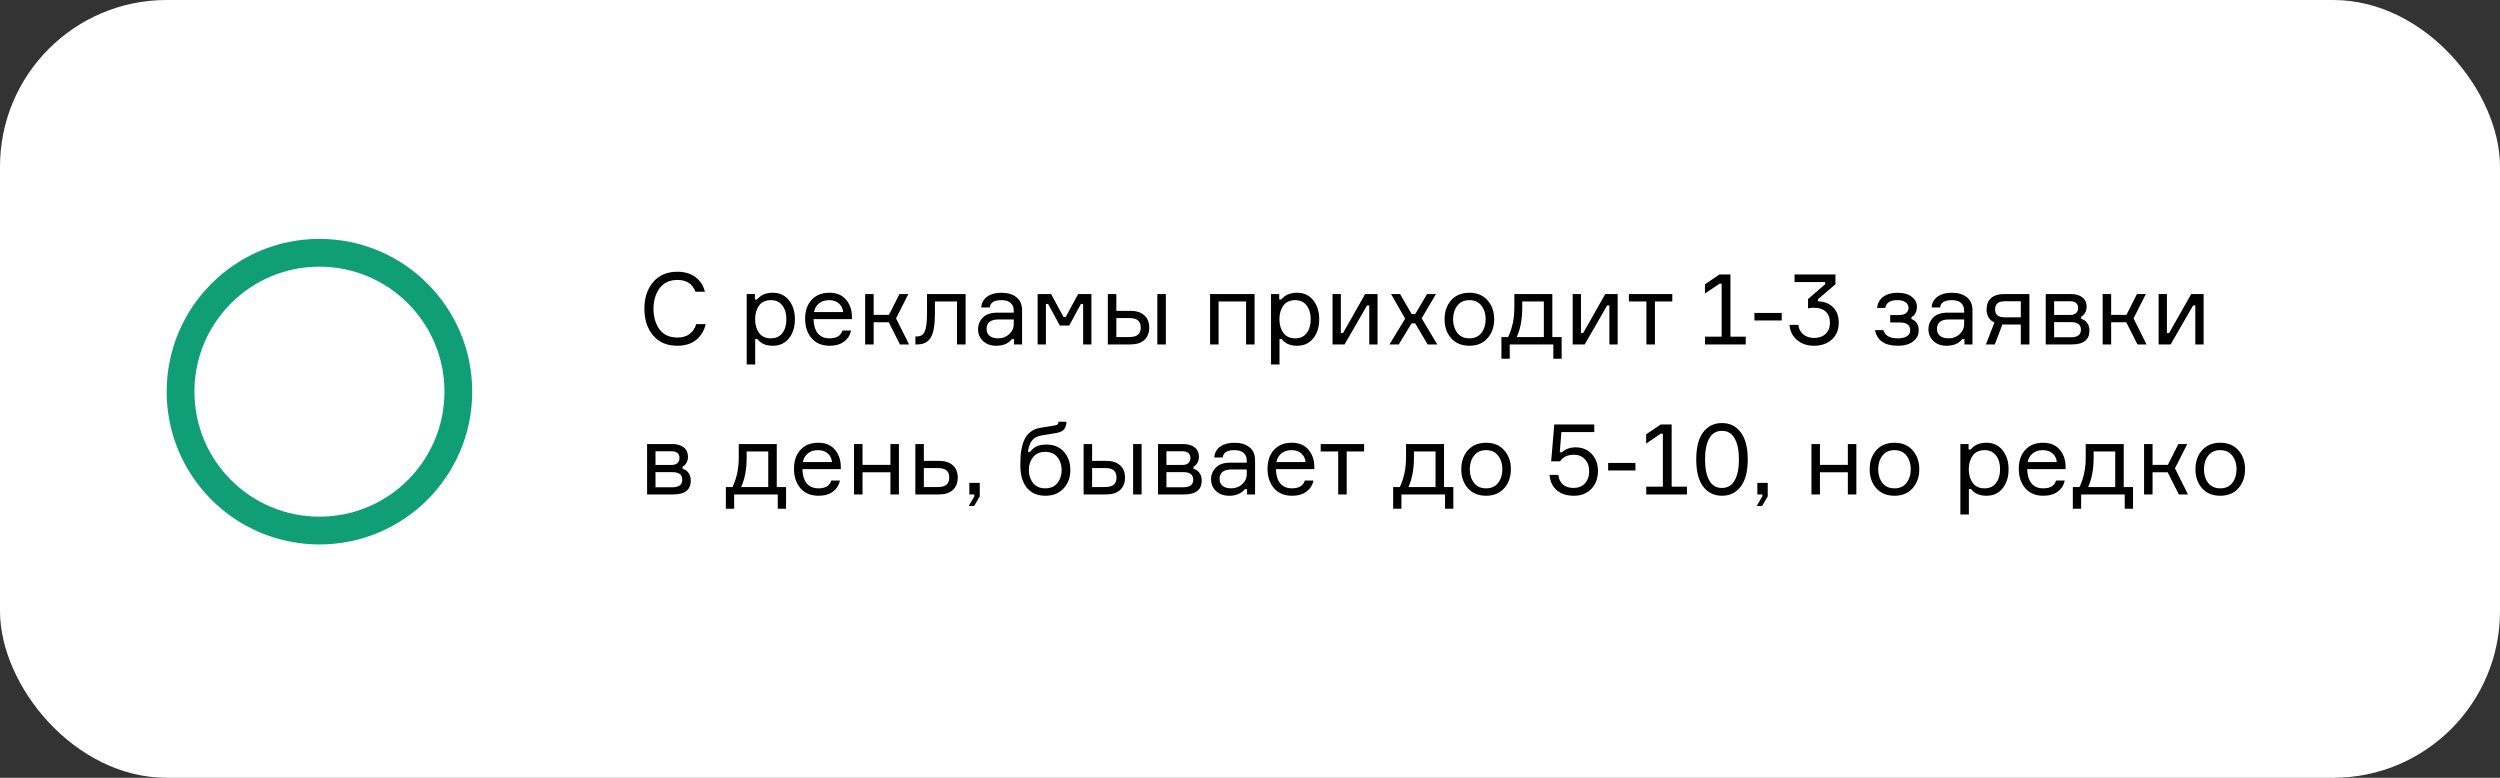 <?xml version="1.0" encoding="UTF-8"?> <svg xmlns="http://www.w3.org/2000/svg" width="450" height="140" viewBox="0 0 450 140" fill="none"><rect x="0" y="0" width="450" height="140" fill="#333333" stroke="none"/> <rect width="450" height="140" rx="30" fill="white"></rect> <path d="M125.314 58.346H127.024C126.748 59.534 126.172 60.482 125.296 61.19C124.42 61.886 123.298 62.234 121.93 62.234C120.058 62.234 118.6 61.616 117.556 60.38C116.512 59.144 115.99 57.542 115.99 55.574C115.99 53.606 116.518 52.004 117.574 50.768C118.63 49.532 120.088 48.914 121.948 48.914C123.244 48.914 124.324 49.238 125.188 49.886C126.052 50.522 126.616 51.398 126.88 52.514H125.17C124.666 51.098 123.592 50.39 121.948 50.39C120.532 50.39 119.458 50.888 118.726 51.884C117.994 52.88 117.628 54.11 117.628 55.574C117.628 57.05 117.988 58.286 118.708 59.282C119.44 60.266 120.514 60.758 121.93 60.758C122.818 60.758 123.55 60.548 124.126 60.128C124.702 59.696 125.098 59.102 125.314 58.346ZM138.762 54.026C137.814 54.026 137.1 54.356 136.62 55.016C136.152 55.676 135.918 56.492 135.918 57.464C135.918 58.436 136.152 59.252 136.62 59.912C137.1 60.572 137.814 60.902 138.762 60.902C139.65 60.902 140.334 60.59 140.814 59.966C141.306 59.33 141.552 58.496 141.552 57.464C141.552 56.432 141.306 55.604 140.814 54.98C140.334 54.344 139.65 54.026 138.762 54.026ZM134.406 52.928H135.882V53.9H136.278C136.926 53.096 137.868 52.694 139.104 52.694C140.328 52.694 141.294 53.144 142.002 54.044C142.722 54.944 143.082 56.084 143.082 57.464C143.082 58.868 142.722 60.014 142.002 60.902C141.294 61.79 140.328 62.234 139.104 62.234C137.856 62.234 136.932 61.832 136.332 61.028H135.936V65.6H134.406V52.928ZM153.346 56.924V57.446H146.434C146.458 58.538 146.716 59.39 147.208 60.002C147.7 60.602 148.408 60.902 149.332 60.902C150.58 60.902 151.348 60.434 151.636 59.498H153.184C153.028 60.314 152.614 60.974 151.942 61.478C151.282 61.982 150.412 62.234 149.332 62.234C147.952 62.234 146.872 61.784 146.092 60.884C145.312 59.984 144.922 58.814 144.922 57.374C144.922 55.958 145.312 54.824 146.092 53.972C146.872 53.12 147.94 52.694 149.296 52.694C150.58 52.694 151.57 53.102 152.266 53.918C152.962 54.722 153.322 55.724 153.346 56.924ZM149.26 54.026C148.48 54.026 147.856 54.23 147.388 54.638C146.92 55.034 146.632 55.544 146.524 56.168H151.762C151.714 55.556 151.468 55.046 151.024 54.638C150.58 54.23 149.992 54.026 149.26 54.026ZM161.992 62L159.976 58.004H157.258V62H155.728V52.928H157.258V56.672H160.012L161.902 52.928H163.504L161.29 57.302L163.63 62H161.992ZM164.774 62V60.56H165.08C165.716 60.56 166.172 60.266 166.448 59.678C166.724 59.078 166.862 57.998 166.862 56.438V52.928H173.81V62H172.262V54.26H168.284V56.474C168.284 58.526 168.032 59.96 167.528 60.776C167.036 61.592 166.22 62 165.08 62H164.774ZM182.529 62V61.046H182.133C181.509 61.838 180.567 62.234 179.307 62.234C178.311 62.234 177.519 61.946 176.931 61.37C176.343 60.794 176.049 60.098 176.049 59.282C176.049 58.454 176.337 57.746 176.913 57.158C177.489 56.57 178.359 56.276 179.523 56.276H182.475V55.916C182.475 55.34 182.295 54.884 181.935 54.548C181.575 54.2 181.017 54.026 180.261 54.026C178.941 54.026 178.239 54.464 178.155 55.34H176.625C176.685 54.512 177.039 53.864 177.687 53.396C178.347 52.928 179.193 52.694 180.225 52.694C181.389 52.694 182.301 52.964 182.961 53.504C183.633 54.044 183.969 54.818 183.969 55.826V62H182.529ZM179.685 60.902C180.441 60.902 181.095 60.656 181.647 60.164C182.199 59.66 182.475 59.048 182.475 58.328V57.5H179.757C178.305 57.5 177.579 58.076 177.579 59.228C177.579 59.744 177.759 60.152 178.119 60.452C178.491 60.752 179.013 60.902 179.685 60.902ZM186.771 62V52.928H189.201L191.433 57.068H191.829L194.061 52.928H196.455V62H194.961V54.71H194.565L192.459 58.598H190.767L188.661 54.71H188.265V62H186.771ZM199.41 52.928H200.94V55.952H203.442C204.534 55.952 205.374 56.216 205.962 56.744C206.562 57.272 206.862 58.01 206.862 58.958C206.862 59.918 206.562 60.668 205.962 61.208C205.374 61.736 204.534 62 203.442 62H199.41V52.928ZM200.94 57.248V60.668H203.226C203.982 60.668 204.522 60.524 204.846 60.236C205.17 59.948 205.332 59.522 205.332 58.958C205.332 58.394 205.17 57.968 204.846 57.68C204.522 57.392 203.982 57.248 203.226 57.248H200.94ZM208.32 52.928H209.85V62H208.32V52.928ZM225.824 62H224.294V54.26H219.344V62H217.814V52.928H225.824V62ZM233.139 54.026C232.191 54.026 231.477 54.356 230.997 55.016C230.529 55.676 230.295 56.492 230.295 57.464C230.295 58.436 230.529 59.252 230.997 59.912C231.477 60.572 232.191 60.902 233.139 60.902C234.027 60.902 234.711 60.59 235.191 59.966C235.683 59.33 235.929 58.496 235.929 57.464C235.929 56.432 235.683 55.604 235.191 54.98C234.711 54.344 234.027 54.026 233.139 54.026ZM228.783 52.928H230.259V53.9H230.655C231.303 53.096 232.245 52.694 233.481 52.694C234.705 52.694 235.671 53.144 236.379 54.044C237.099 54.944 237.459 56.084 237.459 57.464C237.459 58.868 237.099 60.014 236.379 60.902C235.671 61.79 234.705 62.234 233.481 62.234C232.233 62.234 231.309 61.832 230.709 61.028H230.313V65.6H228.783V52.928ZM242.017 62H239.857V52.928H241.351V59.948H241.747L245.725 52.928H247.957V62H246.463V54.98H246.067L242.017 62ZM256.98 62L254.729 58.202H254.082L251.778 62H250.104L252.93 57.356L250.392 52.928H252.012L254.1 56.528H254.748L256.872 52.928H258.474L255.9 57.302L258.708 62H256.98ZM261.211 54.044C262.015 53.144 263.107 52.694 264.487 52.694C265.867 52.694 266.953 53.144 267.745 54.044C268.549 54.944 268.951 56.084 268.951 57.464C268.951 58.844 268.549 59.984 267.745 60.884C266.953 61.784 265.867 62.234 264.487 62.234C263.107 62.234 262.015 61.784 261.211 60.884C260.419 59.984 260.023 58.844 260.023 57.464C260.023 56.084 260.419 54.944 261.211 54.044ZM262.309 59.912C262.813 60.572 263.539 60.902 264.487 60.902C265.435 60.902 266.161 60.572 266.665 59.912C267.169 59.24 267.421 58.424 267.421 57.464C267.421 56.504 267.169 55.694 266.665 55.034C266.161 54.362 265.435 54.026 264.487 54.026C263.539 54.026 262.813 54.362 262.309 55.034C261.805 55.694 261.553 56.504 261.553 57.464C261.553 58.424 261.805 59.24 262.309 59.912ZM279.421 60.668H281.095V64.574H279.601V62H271.753V64.574H270.259V60.668H271.465C272.209 59.084 272.581 57.332 272.581 55.412V52.928H279.421V60.668ZM277.891 60.668V54.26H274.003V55.412C274.003 57.464 273.673 59.216 273.013 60.668H277.891ZM285.241 62H283.081V52.928H284.575V59.948H284.971L288.949 52.928H291.181V62H289.687V54.98H289.291L285.241 62ZM293.202 54.26V52.928H301.014V54.26H297.882V62H296.352V54.26H293.202ZM306.908 62V60.596H309.896V51.056H309.536L306.89 52.838V51.182L309.518 49.4H311.48V60.596H314.234V62H306.908ZM320.712 57.68H315.798V56.33H320.712V57.68ZM323.018 49.4H330.38V51.164L327.23 53.864V54.242C328.346 54.266 329.246 54.614 329.93 55.286C330.626 55.958 330.974 56.888 330.974 58.076C330.974 59.36 330.56 60.374 329.732 61.118C328.904 61.862 327.836 62.234 326.528 62.234C325.268 62.234 324.236 61.88 323.432 61.172C322.628 60.464 322.19 59.564 322.118 58.472H323.702C323.774 59.18 324.068 59.75 324.584 60.182C325.112 60.614 325.76 60.83 326.528 60.83C327.404 60.83 328.1 60.584 328.616 60.092C329.132 59.6 329.39 58.928 329.39 58.076C329.39 57.236 329.144 56.582 328.652 56.114C328.16 55.634 327.458 55.394 326.546 55.394C326.102 55.394 325.736 55.43 325.448 55.502V53.828L328.526 51.164V50.768H323.018V49.4ZM343.532 55.412C343.532 54.968 343.346 54.626 342.974 54.386C342.614 54.146 342.134 54.026 341.534 54.026C340.886 54.026 340.382 54.14 340.022 54.368C339.674 54.584 339.446 54.938 339.338 55.43H337.88C337.964 54.566 338.336 53.894 338.996 53.414C339.656 52.934 340.514 52.694 341.57 52.694C342.65 52.694 343.496 52.934 344.108 53.414C344.732 53.894 345.044 54.494 345.044 55.214C345.044 55.694 344.948 56.096 344.756 56.42C344.576 56.732 344.348 56.942 344.072 57.05V57.446C344.444 57.554 344.75 57.782 344.99 58.13C345.242 58.466 345.368 58.922 345.368 59.498C345.368 60.278 345.032 60.932 344.36 61.46C343.7 61.976 342.782 62.234 341.606 62.234C340.394 62.234 339.446 61.988 338.762 61.496C338.078 61.004 337.664 60.314 337.52 59.426H338.996C339.296 60.41 340.166 60.902 341.606 60.902C342.278 60.902 342.818 60.782 343.226 60.542C343.634 60.29 343.838 59.924 343.838 59.444C343.838 58.976 343.682 58.628 343.37 58.4C343.07 58.16 342.56 58.04 341.84 58.04H340.238V56.708H341.768C342.38 56.708 342.824 56.588 343.1 56.348C343.388 56.108 343.532 55.796 343.532 55.412ZM353.6 62V61.046H353.204C352.58 61.838 351.638 62.234 350.378 62.234C349.382 62.234 348.59 61.946 348.002 61.37C347.414 60.794 347.12 60.098 347.12 59.282C347.12 58.454 347.408 57.746 347.984 57.158C348.56 56.57 349.43 56.276 350.594 56.276H353.546V55.916C353.546 55.34 353.366 54.884 353.006 54.548C352.646 54.2 352.088 54.026 351.332 54.026C350.012 54.026 349.31 54.464 349.226 55.34H347.696C347.756 54.512 348.11 53.864 348.758 53.396C349.418 52.928 350.264 52.694 351.296 52.694C352.46 52.694 353.372 52.964 354.032 53.504C354.704 54.044 355.04 54.818 355.04 55.826V62H353.6ZM350.756 60.902C351.512 60.902 352.166 60.656 352.718 60.164C353.27 59.66 353.546 59.048 353.546 58.328V57.5H350.828C349.376 57.5 348.65 58.076 348.65 59.228C348.65 59.744 348.83 60.152 349.19 60.452C349.562 60.752 350.084 60.902 350.756 60.902ZM360.775 52.928H365.293V62H363.745V58.418H360.991C360.751 58.418 360.565 58.412 360.433 58.4L359.065 62H357.463L358.993 58.058C358.057 57.614 357.589 56.822 357.589 55.682C357.589 54.806 357.859 54.128 358.399 53.648C358.951 53.168 359.743 52.928 360.775 52.928ZM363.745 54.224H360.937C360.277 54.224 359.809 54.35 359.533 54.602C359.257 54.854 359.119 55.22 359.119 55.7C359.119 56.168 359.257 56.522 359.533 56.762C359.809 57.002 360.277 57.122 360.937 57.122H363.745V54.224ZM374.62 56.996V57.392C375.064 57.5 375.418 57.74 375.682 58.112C375.958 58.484 376.096 58.952 376.096 59.516C376.096 61.172 375.028 62 372.892 62H368.23V52.928H372.73C373.642 52.928 374.344 53.132 374.836 53.54C375.34 53.936 375.592 54.494 375.592 55.214C375.592 55.634 375.496 56 375.304 56.312C375.124 56.624 374.896 56.852 374.62 56.996ZM369.742 60.704H372.802C373.978 60.704 374.566 60.254 374.566 59.354C374.566 58.442 373.978 57.986 372.802 57.986H369.742V60.704ZM369.742 54.224V56.69H372.586C373.102 56.69 373.474 56.576 373.702 56.348C373.942 56.12 374.062 55.826 374.062 55.466C374.062 54.638 373.57 54.224 372.586 54.224H369.742ZM384.742 62L382.726 58.004H380.008V62H378.478V52.928H380.008V56.672H382.762L384.652 52.928H386.254L384.04 57.302L386.38 62H384.742ZM390.71 62H388.55V52.928H390.044V59.948H390.44L394.418 52.928H396.65V62H395.156V54.98H394.76L390.71 62ZM122.866 83.996V84.392C123.31 84.5 123.664 84.74 123.928 85.112C124.204 85.484 124.342 85.952 124.342 86.516C124.342 88.172 123.274 89 121.138 89H116.476V79.928H120.976C121.888 79.928 122.59 80.132 123.082 80.54C123.586 80.936 123.838 81.494 123.838 82.214C123.838 82.634 123.742 83 123.55 83.312C123.37 83.624 123.142 83.852 122.866 83.996ZM117.988 87.704H121.048C122.224 87.704 122.812 87.254 122.812 86.354C122.812 85.442 122.224 84.986 121.048 84.986H117.988V87.704ZM117.988 81.224V83.69H120.832C121.348 83.69 121.72 83.576 121.948 83.348C122.188 83.12 122.308 82.826 122.308 82.466C122.308 81.638 121.816 81.224 120.832 81.224H117.988ZM139.816 87.668H141.49V91.574H139.996V89H132.148V91.574H130.654V87.668H131.86C132.604 86.084 132.976 84.332 132.976 82.412V79.928H139.816V87.668ZM138.286 87.668V81.26H134.398V82.412C134.398 84.464 134.068 86.216 133.408 87.668H138.286ZM151.342 83.924V84.446H144.43C144.454 85.538 144.712 86.39 145.204 87.002C145.696 87.602 146.404 87.902 147.328 87.902C148.576 87.902 149.344 87.434 149.632 86.498H151.18C151.024 87.314 150.61 87.974 149.938 88.478C149.278 88.982 148.408 89.234 147.328 89.234C145.948 89.234 144.868 88.784 144.088 87.884C143.308 86.984 142.918 85.814 142.918 84.374C142.918 82.958 143.308 81.824 144.088 80.972C144.868 80.12 145.936 79.694 147.292 79.694C148.576 79.694 149.566 80.102 150.262 80.918C150.958 81.722 151.318 82.724 151.342 83.924ZM147.256 81.026C146.476 81.026 145.852 81.23 145.384 81.638C144.916 82.034 144.628 82.544 144.52 83.168H149.758C149.71 82.556 149.464 82.046 149.02 81.638C148.576 81.23 147.988 81.026 147.256 81.026ZM161.806 89H160.276V85.004H155.254V89H153.724V79.928H155.254V83.672H160.276V79.928H161.806V89ZM166.293 79.928V82.952H168.975C170.067 82.952 170.907 83.216 171.495 83.744C172.095 84.272 172.395 85.01 172.395 85.958C172.395 86.918 172.095 87.668 171.495 88.208C170.907 88.736 170.067 89 168.975 89H164.763V79.928H166.293ZM166.293 87.668H168.759C169.515 87.668 170.055 87.524 170.379 87.236C170.703 86.948 170.865 86.522 170.865 85.958C170.865 85.394 170.703 84.968 170.379 84.68C170.055 84.392 169.515 84.248 168.759 84.248H166.293V87.668ZM175.382 89H174.482V86.912H176.354V89.342L175.346 91.07H174.374L175.382 89.342V89ZM188.362 80.018C189.694 80.018 190.744 80.456 191.512 81.332C192.28 82.196 192.664 83.294 192.664 84.626C192.664 85.946 192.256 87.044 191.44 87.92C190.636 88.796 189.55 89.234 188.182 89.234C186.742 89.234 185.626 88.76 184.834 87.812C184.054 86.864 183.664 85.508 183.664 83.744C183.664 83.06 183.682 82.448 183.718 81.908C183.766 81.368 183.862 80.804 184.006 80.216C184.162 79.628 184.366 79.13 184.618 78.722C184.87 78.302 185.218 77.936 185.662 77.624C186.106 77.312 186.634 77.108 187.246 77.012L189.658 76.616C189.994 76.568 190.216 76.502 190.324 76.418C190.444 76.334 190.516 76.166 190.54 75.914H191.962C191.938 76.478 191.8 76.928 191.548 77.264C191.296 77.588 190.84 77.81 190.18 77.93L187.39 78.398C186.634 78.53 186.076 78.848 185.716 79.352C185.368 79.844 185.14 80.504 185.032 81.332H185.428C185.8 80.84 186.214 80.498 186.67 80.306C187.138 80.114 187.702 80.018 188.362 80.018ZM185.95 86.948C186.466 87.584 187.198 87.902 188.146 87.902C189.094 87.902 189.82 87.584 190.324 86.948C190.84 86.3 191.098 85.52 191.098 84.608C191.098 83.696 190.84 82.922 190.324 82.286C189.82 81.65 189.094 81.332 188.146 81.332C187.198 81.332 186.466 81.65 185.95 82.286C185.446 82.922 185.194 83.696 185.194 84.608C185.194 85.52 185.446 86.3 185.95 86.948ZM195.05 79.928H196.58V82.952H199.082C200.174 82.952 201.014 83.216 201.602 83.744C202.202 84.272 202.502 85.01 202.502 85.958C202.502 86.918 202.202 87.668 201.602 88.208C201.014 88.736 200.174 89 199.082 89H195.05V79.928ZM196.58 84.248V87.668H198.866C199.622 87.668 200.162 87.524 200.486 87.236C200.81 86.948 200.972 86.522 200.972 85.958C200.972 85.394 200.81 84.968 200.486 84.68C200.162 84.392 199.622 84.248 198.866 84.248H196.58ZM203.96 79.928H205.49V89H203.96V79.928ZM214.835 83.996V84.392C215.279 84.5 215.633 84.74 215.897 85.112C216.173 85.484 216.311 85.952 216.311 86.516C216.311 88.172 215.243 89 213.107 89H208.445V79.928H212.945C213.857 79.928 214.559 80.132 215.051 80.54C215.555 80.936 215.807 81.494 215.807 82.214C215.807 82.634 215.711 83 215.519 83.312C215.339 83.624 215.111 83.852 214.835 83.996ZM209.957 87.704H213.017C214.193 87.704 214.781 87.254 214.781 86.354C214.781 85.442 214.193 84.986 213.017 84.986H209.957V87.704ZM209.957 81.224V83.69H212.801C213.317 83.69 213.689 83.576 213.917 83.348C214.157 83.12 214.277 82.826 214.277 82.466C214.277 81.638 213.785 81.224 212.801 81.224H209.957ZM224.471 89V88.046H224.075C223.451 88.838 222.509 89.234 221.249 89.234C220.253 89.234 219.461 88.946 218.873 88.37C218.285 87.794 217.991 87.098 217.991 86.282C217.991 85.454 218.279 84.746 218.855 84.158C219.431 83.57 220.301 83.276 221.465 83.276H224.417V82.916C224.417 82.34 224.237 81.884 223.877 81.548C223.517 81.2 222.959 81.026 222.203 81.026C220.883 81.026 220.181 81.464 220.097 82.34H218.567C218.627 81.512 218.981 80.864 219.629 80.396C220.289 79.928 221.135 79.694 222.167 79.694C223.331 79.694 224.243 79.964 224.903 80.504C225.575 81.044 225.911 81.818 225.911 82.826V89H224.471ZM221.627 87.902C222.383 87.902 223.037 87.656 223.589 87.164C224.141 86.66 224.417 86.048 224.417 85.328V84.5H221.699C220.247 84.5 219.521 85.076 219.521 86.228C219.521 86.744 219.701 87.152 220.061 87.452C220.433 87.752 220.955 87.902 221.627 87.902ZM236.578 83.924V84.446H229.666C229.69 85.538 229.948 86.39 230.44 87.002C230.932 87.602 231.64 87.902 232.564 87.902C233.812 87.902 234.58 87.434 234.868 86.498H236.416C236.26 87.314 235.846 87.974 235.174 88.478C234.514 88.982 233.644 89.234 232.564 89.234C231.184 89.234 230.104 88.784 229.324 87.884C228.544 86.984 228.154 85.814 228.154 84.374C228.154 82.958 228.544 81.824 229.324 80.972C230.104 80.12 231.172 79.694 232.528 79.694C233.812 79.694 234.802 80.102 235.498 80.918C236.194 81.722 236.554 82.724 236.578 83.924ZM232.492 81.026C231.712 81.026 231.088 81.23 230.62 81.638C230.152 82.034 229.864 82.544 229.756 83.168H234.994C234.946 82.556 234.7 82.046 234.256 81.638C233.812 81.23 233.224 81.026 232.492 81.026ZM237.726 81.26V79.928H245.538V81.26H242.406V89H240.876V81.26H237.726ZM259.927 87.668H261.601V91.574H260.107V89H252.259V91.574H250.765V87.668H251.971C252.715 86.084 253.087 84.332 253.087 82.412V79.928H259.927V87.668ZM258.397 87.668V81.26H254.509V82.412C254.509 84.464 254.179 86.216 253.519 87.668H258.397ZM264.217 81.044C265.021 80.144 266.113 79.694 267.493 79.694C268.873 79.694 269.959 80.144 270.751 81.044C271.555 81.944 271.957 83.084 271.957 84.464C271.957 85.844 271.555 86.984 270.751 87.884C269.959 88.784 268.873 89.234 267.493 89.234C266.113 89.234 265.021 88.784 264.217 87.884C263.425 86.984 263.029 85.844 263.029 84.464C263.029 83.084 263.425 81.944 264.217 81.044ZM265.315 86.912C265.819 87.572 266.545 87.902 267.493 87.902C268.441 87.902 269.167 87.572 269.671 86.912C270.175 86.24 270.427 85.424 270.427 84.464C270.427 83.504 270.175 82.694 269.671 82.034C269.167 81.362 268.441 81.026 267.493 81.026C266.545 81.026 265.819 81.362 265.315 82.034C264.811 82.694 264.559 83.504 264.559 84.464C264.559 85.424 264.811 86.24 265.315 86.912ZM283.585 80.522C284.809 80.522 285.787 80.924 286.519 81.728C287.263 82.532 287.635 83.534 287.635 84.734C287.635 86.09 287.233 87.182 286.429 88.01C285.637 88.826 284.599 89.234 283.315 89.234C281.983 89.234 280.933 88.886 280.165 88.19C279.409 87.494 278.995 86.588 278.923 85.472H280.489C280.585 86.24 280.873 86.828 281.353 87.236C281.833 87.632 282.463 87.83 283.243 87.83C284.083 87.83 284.761 87.56 285.277 87.02C285.793 86.468 286.051 85.73 286.051 84.806C286.051 83.93 285.799 83.222 285.295 82.682C284.803 82.13 284.137 81.854 283.297 81.854C282.169 81.854 281.335 82.25 280.795 83.042H279.211L279.769 76.4H286.969V77.768H281.047L280.759 81.404H281.155C281.803 80.816 282.613 80.522 283.585 80.522ZM294.38 84.68H289.466V83.33H294.38V84.68ZM296.326 89V87.596H299.314V78.056H298.954L296.308 79.838V78.182L298.936 76.4H300.898V87.596H303.652V89H296.326ZM306.584 77.786C307.424 76.694 308.546 76.148 309.95 76.148C311.354 76.148 312.476 76.7 313.316 77.804C314.168 78.896 314.594 80.528 314.594 82.7C314.594 84.872 314.168 86.504 313.316 87.596C312.476 88.688 311.354 89.234 309.95 89.234C308.546 89.234 307.424 88.688 306.584 87.596C305.744 86.504 305.324 84.872 305.324 82.7C305.324 80.516 305.744 78.878 306.584 77.786ZM307.664 86.48C308.168 87.38 308.93 87.83 309.95 87.83C310.97 87.83 311.732 87.38 312.236 86.48C312.752 85.568 313.01 84.308 313.01 82.7C313.01 81.08 312.752 79.82 312.236 78.92C311.732 78.008 310.97 77.552 309.95 77.552C308.93 77.552 308.168 78.008 307.664 78.92C307.16 79.82 306.908 81.08 306.908 82.7C306.908 84.308 307.16 85.568 307.664 86.48ZM317.22 89H316.32V86.912H318.192V89.342L317.184 91.07H316.212L317.22 89.342V89ZM334.142 89H332.612V85.004H327.59V89H326.06V79.928H327.59V83.672H332.612V79.928H334.142V89ZM337.729 81.044C338.533 80.144 339.625 79.694 341.005 79.694C342.385 79.694 343.471 80.144 344.263 81.044C345.067 81.944 345.469 83.084 345.469 84.464C345.469 85.844 345.067 86.984 344.263 87.884C343.471 88.784 342.385 89.234 341.005 89.234C339.625 89.234 338.533 88.784 337.729 87.884C336.937 86.984 336.541 85.844 336.541 84.464C336.541 83.084 336.937 81.944 337.729 81.044ZM338.827 86.912C339.331 87.572 340.057 87.902 341.005 87.902C341.953 87.902 342.679 87.572 343.183 86.912C343.687 86.24 343.939 85.424 343.939 84.464C343.939 83.504 343.687 82.694 343.183 82.034C342.679 81.362 341.953 81.026 341.005 81.026C340.057 81.026 339.331 81.362 338.827 82.034C338.323 82.694 338.071 83.504 338.071 84.464C338.071 85.424 338.323 86.24 338.827 86.912ZM357.223 81.026C356.275 81.026 355.561 81.356 355.081 82.016C354.613 82.676 354.379 83.492 354.379 84.464C354.379 85.436 354.613 86.252 355.081 86.912C355.561 87.572 356.275 87.902 357.223 87.902C358.111 87.902 358.795 87.59 359.275 86.966C359.767 86.33 360.013 85.496 360.013 84.464C360.013 83.432 359.767 82.604 359.275 81.98C358.795 81.344 358.111 81.026 357.223 81.026ZM352.867 79.928H354.343V80.9H354.739C355.387 80.096 356.329 79.694 357.565 79.694C358.789 79.694 359.755 80.144 360.463 81.044C361.183 81.944 361.543 83.084 361.543 84.464C361.543 85.868 361.183 87.014 360.463 87.902C359.755 88.79 358.789 89.234 357.565 89.234C356.317 89.234 355.393 88.832 354.793 88.028H354.397V92.6H352.867V79.928ZM371.807 83.924V84.446H364.895C364.919 85.538 365.177 86.39 365.669 87.002C366.161 87.602 366.869 87.902 367.793 87.902C369.041 87.902 369.809 87.434 370.097 86.498H371.645C371.489 87.314 371.075 87.974 370.403 88.478C369.743 88.982 368.873 89.234 367.793 89.234C366.413 89.234 365.333 88.784 364.553 87.884C363.773 86.984 363.383 85.814 363.383 84.374C363.383 82.958 363.773 81.824 364.553 80.972C365.333 80.12 366.401 79.694 367.757 79.694C369.041 79.694 370.031 80.102 370.727 80.918C371.423 81.722 371.783 82.724 371.807 83.924ZM367.721 81.026C366.941 81.026 366.317 81.23 365.849 81.638C365.381 82.034 365.093 82.544 364.985 83.168H370.223C370.175 82.556 369.929 82.046 369.485 81.638C369.041 81.23 368.453 81.026 367.721 81.026ZM382.271 87.668H383.945V91.574H382.451V89H374.603V91.574H373.109V87.668H374.315C375.059 86.084 375.431 84.332 375.431 82.412V79.928H382.271V87.668ZM380.741 87.668V81.26H376.853V82.412C376.853 84.464 376.523 86.216 375.863 87.668H380.741ZM392.195 89L390.179 85.004H387.461V89H385.931V79.928H387.461V83.672H390.215L392.105 79.928H393.707L391.493 84.302L393.833 89H392.195ZM396.37 81.044C397.174 80.144 398.266 79.694 399.646 79.694C401.026 79.694 402.112 80.144 402.904 81.044C403.708 81.944 404.11 83.084 404.11 84.464C404.11 85.844 403.708 86.984 402.904 87.884C402.112 88.784 401.026 89.234 399.646 89.234C398.266 89.234 397.174 88.784 396.37 87.884C395.578 86.984 395.182 85.844 395.182 84.464C395.182 83.084 395.578 81.944 396.37 81.044ZM397.468 86.912C397.972 87.572 398.698 87.902 399.646 87.902C400.594 87.902 401.32 87.572 401.824 86.912C402.328 86.24 402.58 85.424 402.58 84.464C402.58 83.504 402.328 82.694 401.824 82.034C401.32 81.362 400.594 81.026 399.646 81.026C398.698 81.026 397.972 81.362 397.468 82.034C396.964 82.694 396.712 83.504 396.712 84.464C396.712 85.424 396.964 86.24 397.468 86.912Z" fill="black"></path> <circle cx="57.5" cy="70.5" r="25" fill="white" stroke="#109E76" stroke-width="5"></circle> </svg> 